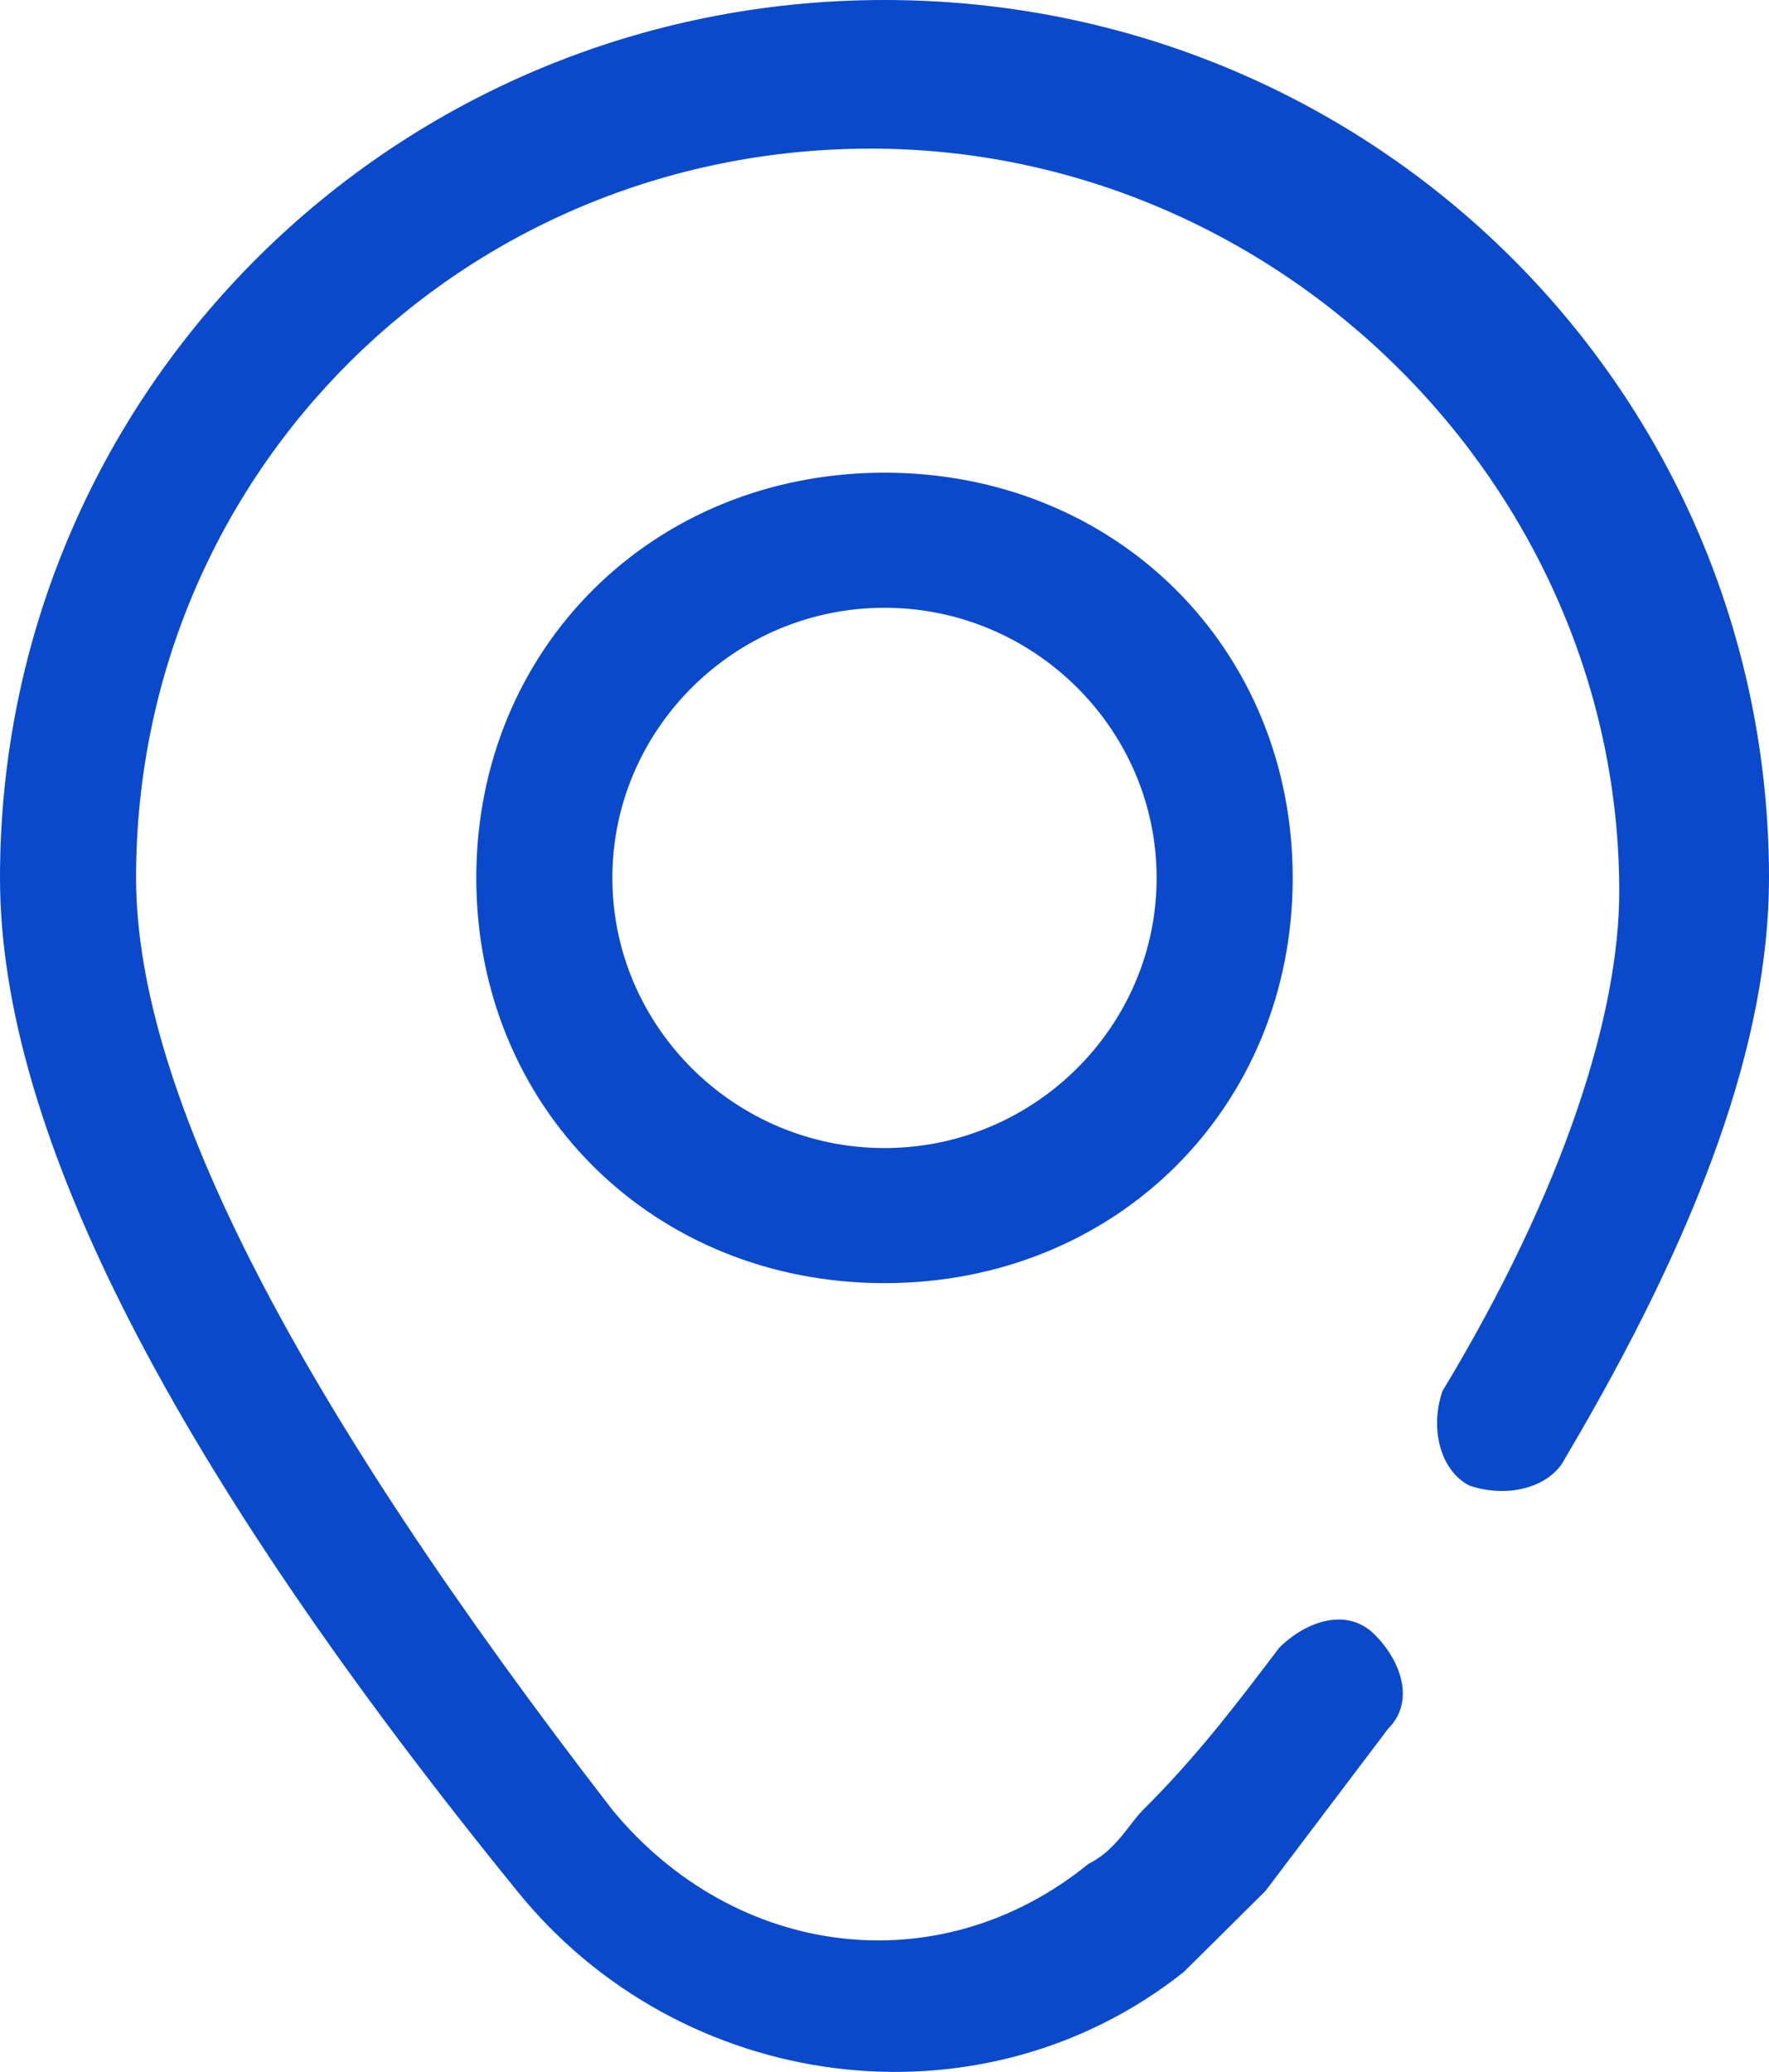 <svg xmlns="http://www.w3.org/2000/svg" xmlns:xlink="http://www.w3.org/1999/xlink" fill="none" version="1.1" width="14.106" height="16.52" viewBox="0 0 14.106 16.52"><g><path d="M10.2,13.139C10.417,12.923,10.742,12.815,10.959,13.031C11.176,13.246,11.285,13.569,11.068,13.785L10.091,15.077L9.44,15.723C7.812,17.015,5.425,16.692,4.123,15.077C1.411,11.739,0,9.046,0,7C0,3.123,3.147,0,7.053,0C10.959,0,14.106,3.123,14.106,7C14.106,8.292,13.563,9.8,12.478,11.631C12.37,11.846,12.044,11.954,11.719,11.846C11.502,11.739,11.393,11.415,11.502,11.092C12.478,9.477,12.912,8.077,12.912,7.108C12.912,3.877,10.2,1.185,6.944,1.185C3.689,1.185,1.085,3.769,1.085,7C1.085,8.723,2.387,11.2,4.883,14.431C5.859,15.615,7.487,15.831,8.68,14.861C8.898,14.754,9.006,14.539,9.115,14.431C9.549,14,9.874,13.569,10.2,13.139ZM7.053,10.231C5.208,10.231,3.798,8.831,3.798,7C3.798,5.169,5.208,3.769,7.053,3.769C8.898,3.769,10.308,5.169,10.308,7C10.308,8.831,8.898,10.231,7.053,10.231ZM7.053,9.154C8.246,9.154,9.223,8.185,9.223,7C9.223,5.815,8.246,4.846,7.053,4.846C5.859,4.846,4.883,5.815,4.883,7C4.883,8.185,5.859,9.154,7.053,9.154Z" fill="#0A49CB" fill-opacity="1" style="mix-blend-mode:passthrough"/></g></svg>